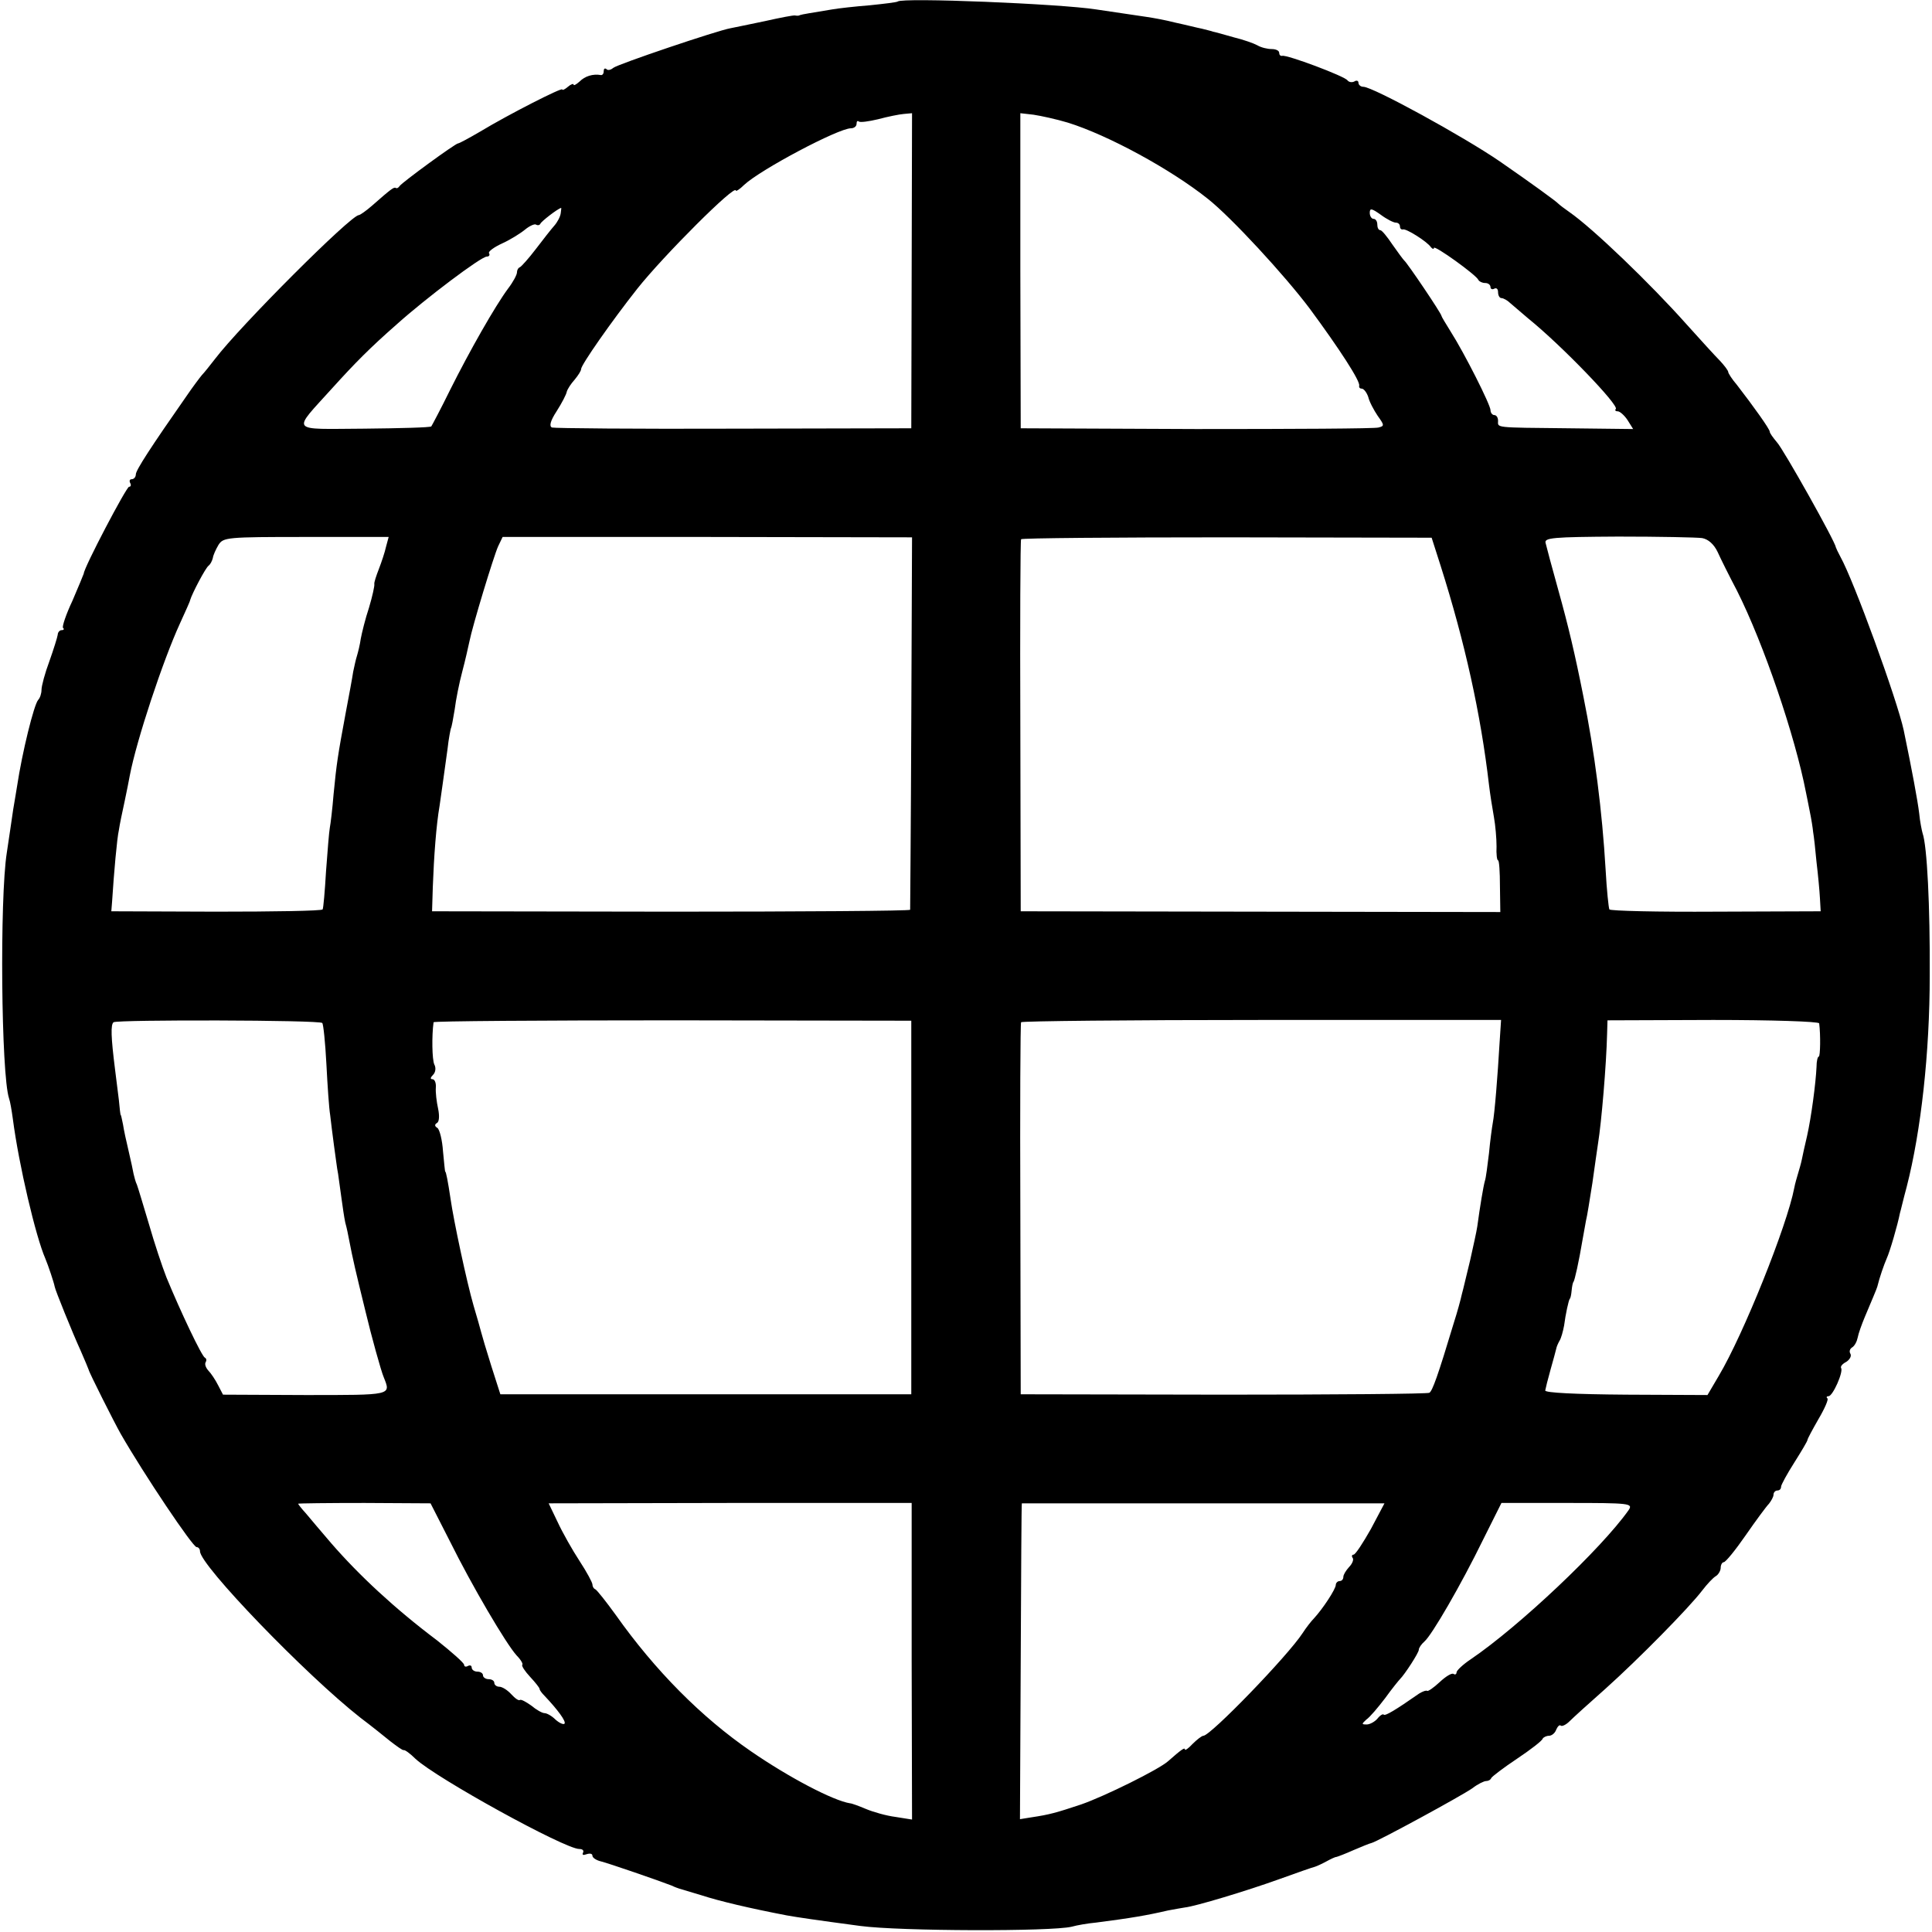 <?xml version="1.0" standalone="no"?>
<!DOCTYPE svg PUBLIC "-//W3C//DTD SVG 20010904//EN"
 "http://www.w3.org/TR/2001/REC-SVG-20010904/DTD/svg10.dtd">
<svg version="1.0" xmlns="http://www.w3.org/2000/svg"
 width="512pt" height="512pt" viewBox="0 0 512 512"
 preserveAspectRatio="xMidYMid meet">
<g transform="translate(0,512) scale(0.1,-0.1)"
fill="#000000" stroke="none">
<path d="M2379 5116 c-2 -2 -35 -6 -74 -10 -38 -3 -83 -8 -100 -11 -54 -9 -80
-13 -85 -15 -3 -2 -8 -2 -13 -1 -4 1 -40 -6 -80 -15 -39 -8 -81 -17 -92 -19
-34 -6 -298 -95 -310 -105 -7 -6 -15 -7 -18 -3 -4 3 -7 1 -7 -5 0 -7 -3 -11
-7 -11 -22 4 -43 -3 -57 -17 -9 -8 -16 -12 -16 -8 0 3 -7 1 -15 -6 -8 -7 -15
-10 -15 -7 0 6 -140 -65 -218 -112 -29 -17 -55 -31 -58 -31 -7 0 -148 -103
-155 -113 -3 -5 -8 -7 -10 -5 -5 3 -13 -3 -63 -47 -16 -14 -32 -25 -35 -25
-21 0 -314 -293 -381 -381 -14 -18 -29 -37 -35 -43 -5 -6 -24 -31 -41 -56 -93
-133 -134 -196 -134 -207 0 -7 -5 -13 -11 -13 -5 0 -7 -4 -4 -10 3 -5 2 -10
-3 -10 -7 0 -120 -215 -120 -230 -1 -3 -14 -35 -30 -72 -17 -36 -28 -69 -25
-72 4 -3 2 -6 -4 -6 -5 0 -10 -6 -10 -12 -1 -7 -11 -39 -22 -70 -12 -32 -21
-66 -21 -76 0 -10 -4 -22 -9 -27 -11 -13 -42 -137 -56 -230 -2 -11 -6 -38 -10
-60 -3 -22 -11 -74 -17 -115 -19 -120 -15 -588 6 -651 3 -8 7 -32 10 -54 16
-123 61 -313 86 -370 8 -19 23 -64 25 -75 1 -8 47 -122 69 -170 11 -25 20 -47
21 -50 1 -7 68 -140 85 -170 62 -108 191 -300 201 -300 5 0 9 -5 9 -11 0 -37
281 -328 425 -441 28 -21 64 -50 80 -63 17 -13 32 -24 35 -23 3 1 17 -9 31
-23 56 -52 396 -239 434 -239 9 0 13 -4 10 -10 -3 -6 1 -7 9 -4 9 3 16 2 16
-4 0 -5 10 -12 23 -15 20 -5 151 -50 187 -64 8 -4 17 -7 20 -8 3 -1 30 -9 60
-18 46 -15 126 -34 225 -53 28 -5 75 -12 195 -28 105 -14 506 -15 560 -2 14 4
43 9 65 11 93 12 134 19 190 32 17 3 37 7 45 8 28 3 164 44 250 75 47 17 90
32 95 33 6 2 19 8 30 14 11 6 23 12 27 12 4 1 25 9 45 18 21 9 43 18 48 19 16
4 237 124 267 145 14 11 31 19 36 19 6 0 12 3 14 8 2 4 32 27 68 51 36 24 67
48 68 53 2 4 10 8 17 8 7 0 16 7 19 16 4 9 9 14 12 11 3 -3 14 2 23 11 10 10
53 49 96 87 87 78 221 214 256 260 13 17 29 34 36 38 7 4 13 15 13 22 0 8 4
15 8 15 5 0 31 32 58 71 27 39 55 77 62 84 6 8 12 18 12 24 0 6 5 11 10 11 6
0 10 4 10 10 0 5 16 34 35 64 19 30 35 57 35 60 0 3 13 27 29 55 16 27 27 52
24 55 -4 3 -2 6 3 6 11 0 40 65 33 75 -2 4 4 11 14 16 9 6 14 15 11 21 -4 6
-2 13 4 17 7 4 13 16 15 26 2 11 11 36 19 55 18 43 31 73 33 80 6 25 18 59 25
75 8 17 29 89 35 120 2 6 9 37 18 70 38 148 61 356 61 560 1 183 -7 344 -19
377 -2 7 -7 31 -9 53 -4 33 -19 114 -41 220 -17 79 -132 396 -168 460 -6 11
-11 22 -12 25 -1 14 -139 260 -156 278 -10 12 -19 24 -19 28 0 7 -43 67 -87
124 -13 15 -23 31 -23 34 0 4 -10 17 -22 30 -13 13 -52 56 -88 96 -97 109
-249 255 -311 298 -13 9 -26 19 -29 22 -5 6 -74 56 -155 112 -96 66 -337 198
-362 198 -7 0 -13 5 -13 11 0 5 -5 7 -11 3 -6 -3 -14 -2 -18 3 -7 11 -162 69
-173 65 -5 -1 -8 3 -8 8 0 6 -9 10 -20 10 -11 0 -28 4 -38 10 -9 5 -37 15 -62
21 -25 7 -49 14 -55 15 -5 2 -19 5 -30 8 -11 2 -42 10 -70 16 -27 7 -61 13
-75 15 -14 2 -74 11 -135 20 -96 15 -514 32 -526 21z m37 -714 l-1 -417 -470
-1 c-259 -1 -475 1 -482 3 -8 3 -5 17 12 43 14 22 26 45 27 52 2 7 11 21 21
32 9 11 17 23 17 28 0 11 81 127 149 213 69 87 261 279 261 260 0 -3 10 3 22
15 44 41 250 150 283 150 8 0 15 5 15 12 0 6 2 9 6 6 3 -3 26 0 51 6 26 7 56
13 68 14 l22 2 -1 -418z m414 393 c106 -33 272 -123 371 -202 62 -49 204 -203
270 -291 79 -107 134 -192 131 -204 -1 -5 2 -8 7 -8 5 0 13 -10 17 -22 3 -13
15 -35 25 -50 18 -25 18 -27 2 -31 -10 -3 -227 -4 -483 -4 l-465 2 -1 418 0
417 35 -4 c20 -3 61 -12 91 -21z m-1344 -240 c-1 -9 -9 -24 -17 -33 -8 -9 -30
-37 -49 -62 -19 -25 -38 -46 -42 -48 -5 -2 -8 -8 -8 -14 0 -6 -10 -25 -23 -42
-35 -47 -103 -167 -154 -269 -25 -51 -48 -94 -50 -97 -3 -3 -83 -5 -178 -6
-201 -1 -192 -12 -83 109 58 64 97 104 170 168 77 69 223 179 238 179 6 0 9 4
6 9 -3 4 13 16 35 26 22 10 49 27 61 37 11 9 24 15 28 13 5 -3 10 -2 12 2 2 6
46 40 55 42 1 1 0 -6 -1 -14z m2213 -25 c6 0 11 -4 11 -10 0 -5 3 -9 8 -8 8 3
64 -32 74 -47 4 -5 8 -6 8 -2 0 9 113 -72 118 -85 2 -4 10 -8 18 -8 8 0 14 -5
14 -11 0 -5 5 -7 10 -4 6 3 10 -1 10 -9 0 -9 4 -16 9 -16 5 0 16 -6 23 -13 7
-6 29 -25 48 -41 88 -71 242 -231 232 -240 -3 -3 -1 -6 5 -6 6 0 18 -11 26
-23 l15 -24 -171 2 c-200 2 -187 1 -187 20 0 8 -4 15 -10 15 -5 0 -10 6 -10
13 0 14 -69 151 -106 209 -13 21 -24 39 -24 41 0 6 -91 141 -99 147 -3 3 -17
22 -31 42 -14 21 -28 38 -32 38 -5 0 -8 7 -8 15 0 8 -4 15 -10 15 -5 0 -10 7
-10 16 0 13 5 12 29 -5 16 -12 34 -21 40 -21z m-2676 -859 c-3 -14 -12 -41
-19 -59 -7 -18 -13 -36 -12 -40 1 -4 -5 -32 -14 -62 -10 -30 -19 -67 -22 -83
-2 -15 -7 -35 -10 -45 -3 -9 -7 -28 -10 -42 -2 -14 -11 -63 -20 -110 -21 -113
-24 -133 -32 -215 -3 -38 -8 -79 -10 -89 -2 -10 -6 -62 -10 -115 -3 -52 -7
-98 -9 -101 -2 -4 -129 -6 -282 -6 l-278 1 2 25 c5 78 13 168 18 190 2 14 9
48 15 75 6 28 12 59 14 70 18 94 88 305 133 403 14 31 27 59 27 62 5 17 41 86
49 91 4 3 9 12 11 20 1 8 8 23 15 35 13 20 21 21 232 21 l219 0 -7 -26z m1392
-465 c-1 -270 -3 -494 -3 -497 -1 -3 -287 -5 -634 -5 l-633 1 2 65 c3 81 9
163 18 215 6 41 9 64 21 150 3 28 8 52 9 55 2 3 6 26 10 50 3 25 12 70 20 100
8 30 16 66 19 80 8 41 64 225 76 252 l12 25 542 0 543 -1 -2 -490z m1403 414
c64 -202 106 -391 128 -580 3 -25 9 -63 13 -85 4 -22 7 -57 7 -78 -1 -20 1
-37 4 -37 3 0 5 -31 5 -68 l1 -69 -636 1 -635 1 -1 490 c-1 270 0 493 2 496 2
3 247 5 546 5 l542 -1 24 -75z m693 74 c16 -3 31 -16 41 -37 8 -18 31 -64 51
-102 71 -141 154 -385 183 -535 2 -8 6 -31 10 -50 4 -19 8 -44 9 -55 2 -11 6
-47 9 -80 4 -33 8 -76 9 -95 l2 -35 -278 -1 c-153 -1 -280 2 -282 6 -2 4 -7
51 -10 106 -9 154 -29 311 -59 459 -22 111 -40 187 -66 280 -17 61 -32 117
-34 126 -4 14 19 16 192 17 109 0 209 -2 223 -4z m-3657 -1285 c3 -3 8 -52 11
-109 3 -58 7 -118 10 -135 2 -16 6 -52 10 -80 4 -27 8 -62 11 -76 2 -15 6 -44
9 -65 3 -22 7 -50 10 -64 4 -14 8 -34 10 -45 10 -52 17 -82 44 -192 15 -63 41
-157 48 -173 19 -48 24 -47 -208 -47 l-218 1 -13 25 c-7 14 -19 32 -26 39 -7
8 -10 17 -7 22 3 5 2 10 -2 12 -8 3 -65 123 -102 213 -11 28 -32 91 -46 140
-15 50 -29 97 -32 105 -4 8 -7 21 -9 29 -1 7 -7 34 -13 60 -6 25 -13 57 -15
71 -3 14 -5 25 -6 25 -1 0 -3 18 -5 40 -3 22 -7 58 -10 80 -11 87 -12 120 -4
126 12 7 546 6 553 -2z m1561 -489 l0 -495 -545 0 -544 0 -24 75 c-13 41 -25
82 -27 90 -2 8 -11 40 -20 70 -18 62 -53 226 -61 283 -7 47 -12 72 -14 72 -1
0 -3 24 -6 54 -2 30 -9 58 -15 62 -7 4 -8 9 -1 13 6 3 7 19 3 38 -4 18 -7 43
-6 56 1 12 -3 22 -9 22 -6 0 -6 4 2 12 6 6 8 18 3 27 -6 13 -7 76 -2 112 1 3
286 5 634 5 l632 -1 0 -495z m1559 436 c-5 -86 -13 -187 -18 -212 -2 -11 -7
-47 -10 -80 -4 -32 -8 -66 -11 -74 -4 -14 -13 -68 -20 -120 -2 -14 -11 -54
-19 -90 -9 -36 -18 -76 -22 -90 -3 -14 -12 -47 -21 -75 -43 -143 -57 -181 -65
-186 -5 -3 -250 -5 -546 -5 l-537 1 -1 490 c-1 270 0 493 2 496 2 3 288 6 637
6 l635 0 -4 -61z m847 52 c4 -30 3 -88 -1 -88 -3 0 -6 -12 -6 -27 -2 -44 -14
-134 -25 -183 -6 -25 -12 -53 -14 -63 -2 -10 -7 -27 -10 -37 -3 -10 -8 -27
-10 -38 -19 -100 -135 -389 -200 -498 l-30 -51 -215 1 c-136 1 -215 5 -215 11
1 6 7 30 14 55 7 25 14 50 15 55 1 6 5 15 9 22 4 6 9 24 12 40 4 31 12 67 15
71 2 1 4 11 5 22 1 11 3 21 5 23 3 4 14 52 24 112 3 17 7 39 9 50 3 11 10 56
17 100 6 44 13 91 15 105 9 55 22 208 24 291 l1 35 280 1 c154 0 280 -4 281
-9z m-3629 -1372 c59 -119 149 -272 177 -303 11 -11 18 -23 15 -25 -2 -3 7
-17 21 -32 14 -15 25 -29 25 -32 0 -3 6 -11 13 -18 35 -37 58 -68 53 -74 -3
-3 -14 2 -24 11 -10 10 -23 17 -29 17 -6 0 -22 9 -35 20 -14 10 -27 17 -30 15
-3 -3 -13 4 -23 15 -10 11 -24 20 -32 20 -7 0 -13 5 -13 10 0 6 -7 10 -15 10
-8 0 -15 5 -15 10 0 6 -7 10 -15 10 -8 0 -15 5 -15 11 0 5 -4 7 -10 4 -5 -3
-10 -2 -10 3 0 5 -33 34 -72 65 -113 85 -207 173 -280 257 -26 30 -56 66 -67
79 -12 13 -21 25 -21 26 0 1 79 2 176 2 l175 -1 51 -100z m1224 -319 l1 -419
-44 7 c-24 3 -59 13 -78 21 -19 8 -38 15 -42 15 -45 7 -163 69 -263 138 -131
90 -254 214 -358 361 -26 36 -50 66 -54 68 -5 2 -8 8 -8 13 0 5 -15 33 -34 62
-19 29 -45 75 -58 103 l-24 50 481 1 481 0 0 -420z m1217 351 c-21 -37 -41
-68 -46 -68 -4 0 -6 -4 -2 -9 3 -5 -2 -16 -10 -24 -8 -9 -15 -20 -15 -26 0 -6
-4 -11 -10 -11 -5 0 -10 -5 -10 -10 0 -11 -34 -63 -58 -89 -7 -7 -21 -25 -30
-39 -39 -60 -244 -272 -263 -272 -4 0 -17 -10 -29 -22 -11 -12 -20 -18 -20
-14 0 6 -10 -1 -44 -31 -24 -22 -170 -94 -231 -115 -66 -22 -84 -27 -131 -34
l-31 -5 2 418 c1 230 2 418 3 419 1 0 218 0 482 0 l479 0 -36 -68z m683 50
c-72 -102 -290 -308 -418 -395 -21 -14 -38 -30 -38 -35 0 -5 -4 -7 -8 -4 -5 3
-21 -7 -37 -22 -16 -15 -31 -25 -33 -23 -2 2 -11 -1 -21 -7 -63 -44 -90 -60
-94 -56 -2 3 -10 -2 -17 -11 -7 -8 -20 -15 -28 -15 -14 0 -14 1 -1 13 9 6 31
32 50 57 18 25 36 47 39 50 13 13 50 70 50 78 0 5 7 15 15 22 19 16 97 150
156 271 l48 96 175 0 c166 0 174 -1 162 -19z"/>
</g>
</svg>
